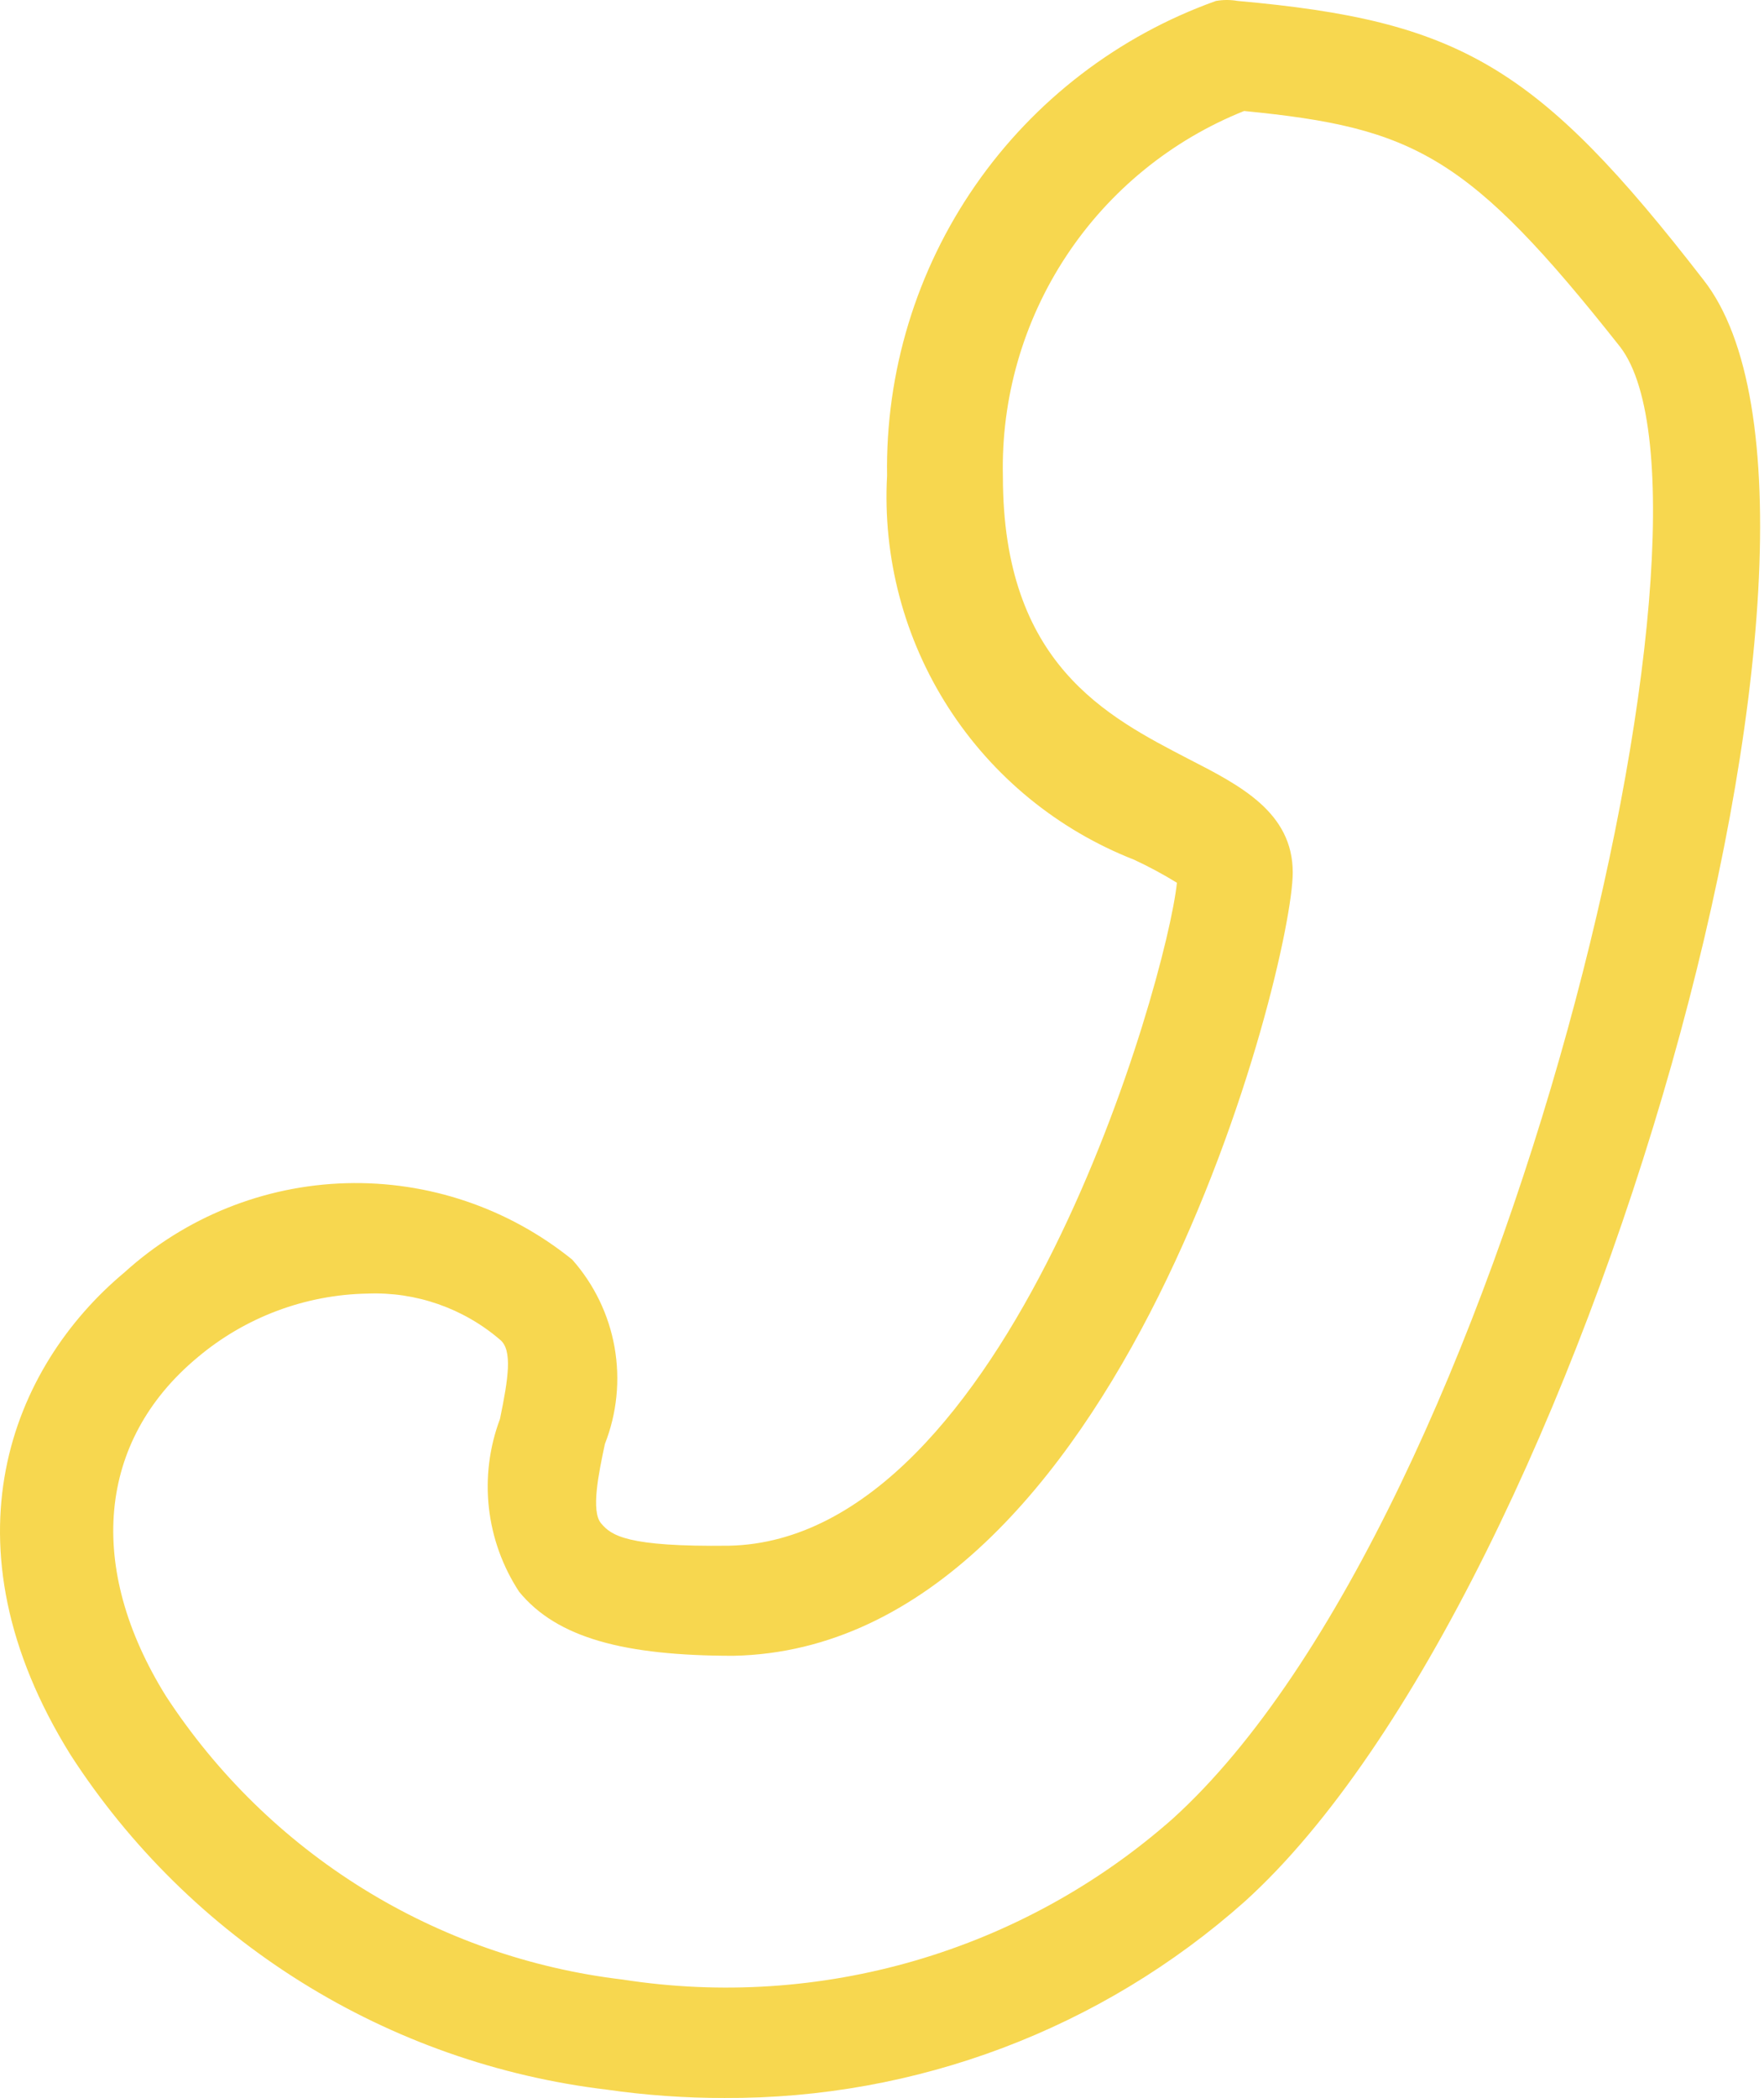 <?xml version="1.0" encoding="UTF-8"?> <svg xmlns="http://www.w3.org/2000/svg" width="111" height="132" viewBox="0 0 111 132" fill="none"> <path d="M45.592 132C43.114 132.004 40.638 131.829 38.184 131.476C31.358 130.66 24.797 128.351 18.965 124.711C13.133 121.072 8.176 116.192 4.444 110.419C-3.85 97.092 0.74 85.979 7.826 80.061C11.654 76.584 16.6 74.592 21.769 74.445C26.938 74.297 31.989 76.003 36.01 79.255C37.388 80.811 38.309 82.718 38.671 84.764C39.033 86.81 38.823 88.917 38.063 90.851C37.661 92.743 37.178 95.079 37.822 95.844C38.466 96.609 39.432 97.333 45.874 97.253C63.429 96.891 73.414 61.741 74.058 55.541C73.188 55.006 72.287 54.522 71.361 54.091C66.559 52.21 62.472 48.864 59.682 44.526C56.892 40.189 55.54 35.083 55.819 29.933C55.716 23.416 57.657 17.03 61.368 11.672C65.08 6.314 70.377 2.253 76.514 0.059C76.967 -0.02 77.43 -0.02 77.883 0.059C91.814 1.307 96.726 4.085 107.194 17.613C118.911 32.551 99.746 100.273 78.326 119.639C69.314 127.657 57.655 132.06 45.592 132ZM23.126 81.389C19.199 81.46 15.416 82.882 12.416 85.416C6.135 90.65 5.41 98.622 10.443 106.715C13.638 111.61 17.868 115.745 22.835 118.827C27.802 121.909 33.386 123.863 39.191 124.551C45.344 125.507 51.632 125.097 57.609 123.351C63.587 121.604 69.106 118.564 73.776 114.445C94.793 95.441 109.65 31.947 101.96 21.841C92.418 9.762 88.996 8.031 78.286 6.984C73.714 8.812 69.811 11.994 67.098 16.103C64.385 20.212 62.992 25.052 63.107 29.974C63.107 41.771 69.629 45.072 74.823 47.77C78.044 49.421 81.346 51.112 81.346 54.896C81.346 60.734 70.555 103.695 46.156 104.178C39.271 104.178 35.044 103.051 32.668 100.152C31.626 98.562 30.973 96.75 30.763 94.861C30.553 92.972 30.792 91.06 31.46 89.281C31.984 86.744 32.266 84.932 31.46 84.288C29.147 82.305 26.17 81.27 23.126 81.389Z" fill="#F7D74F"></path> </svg> 